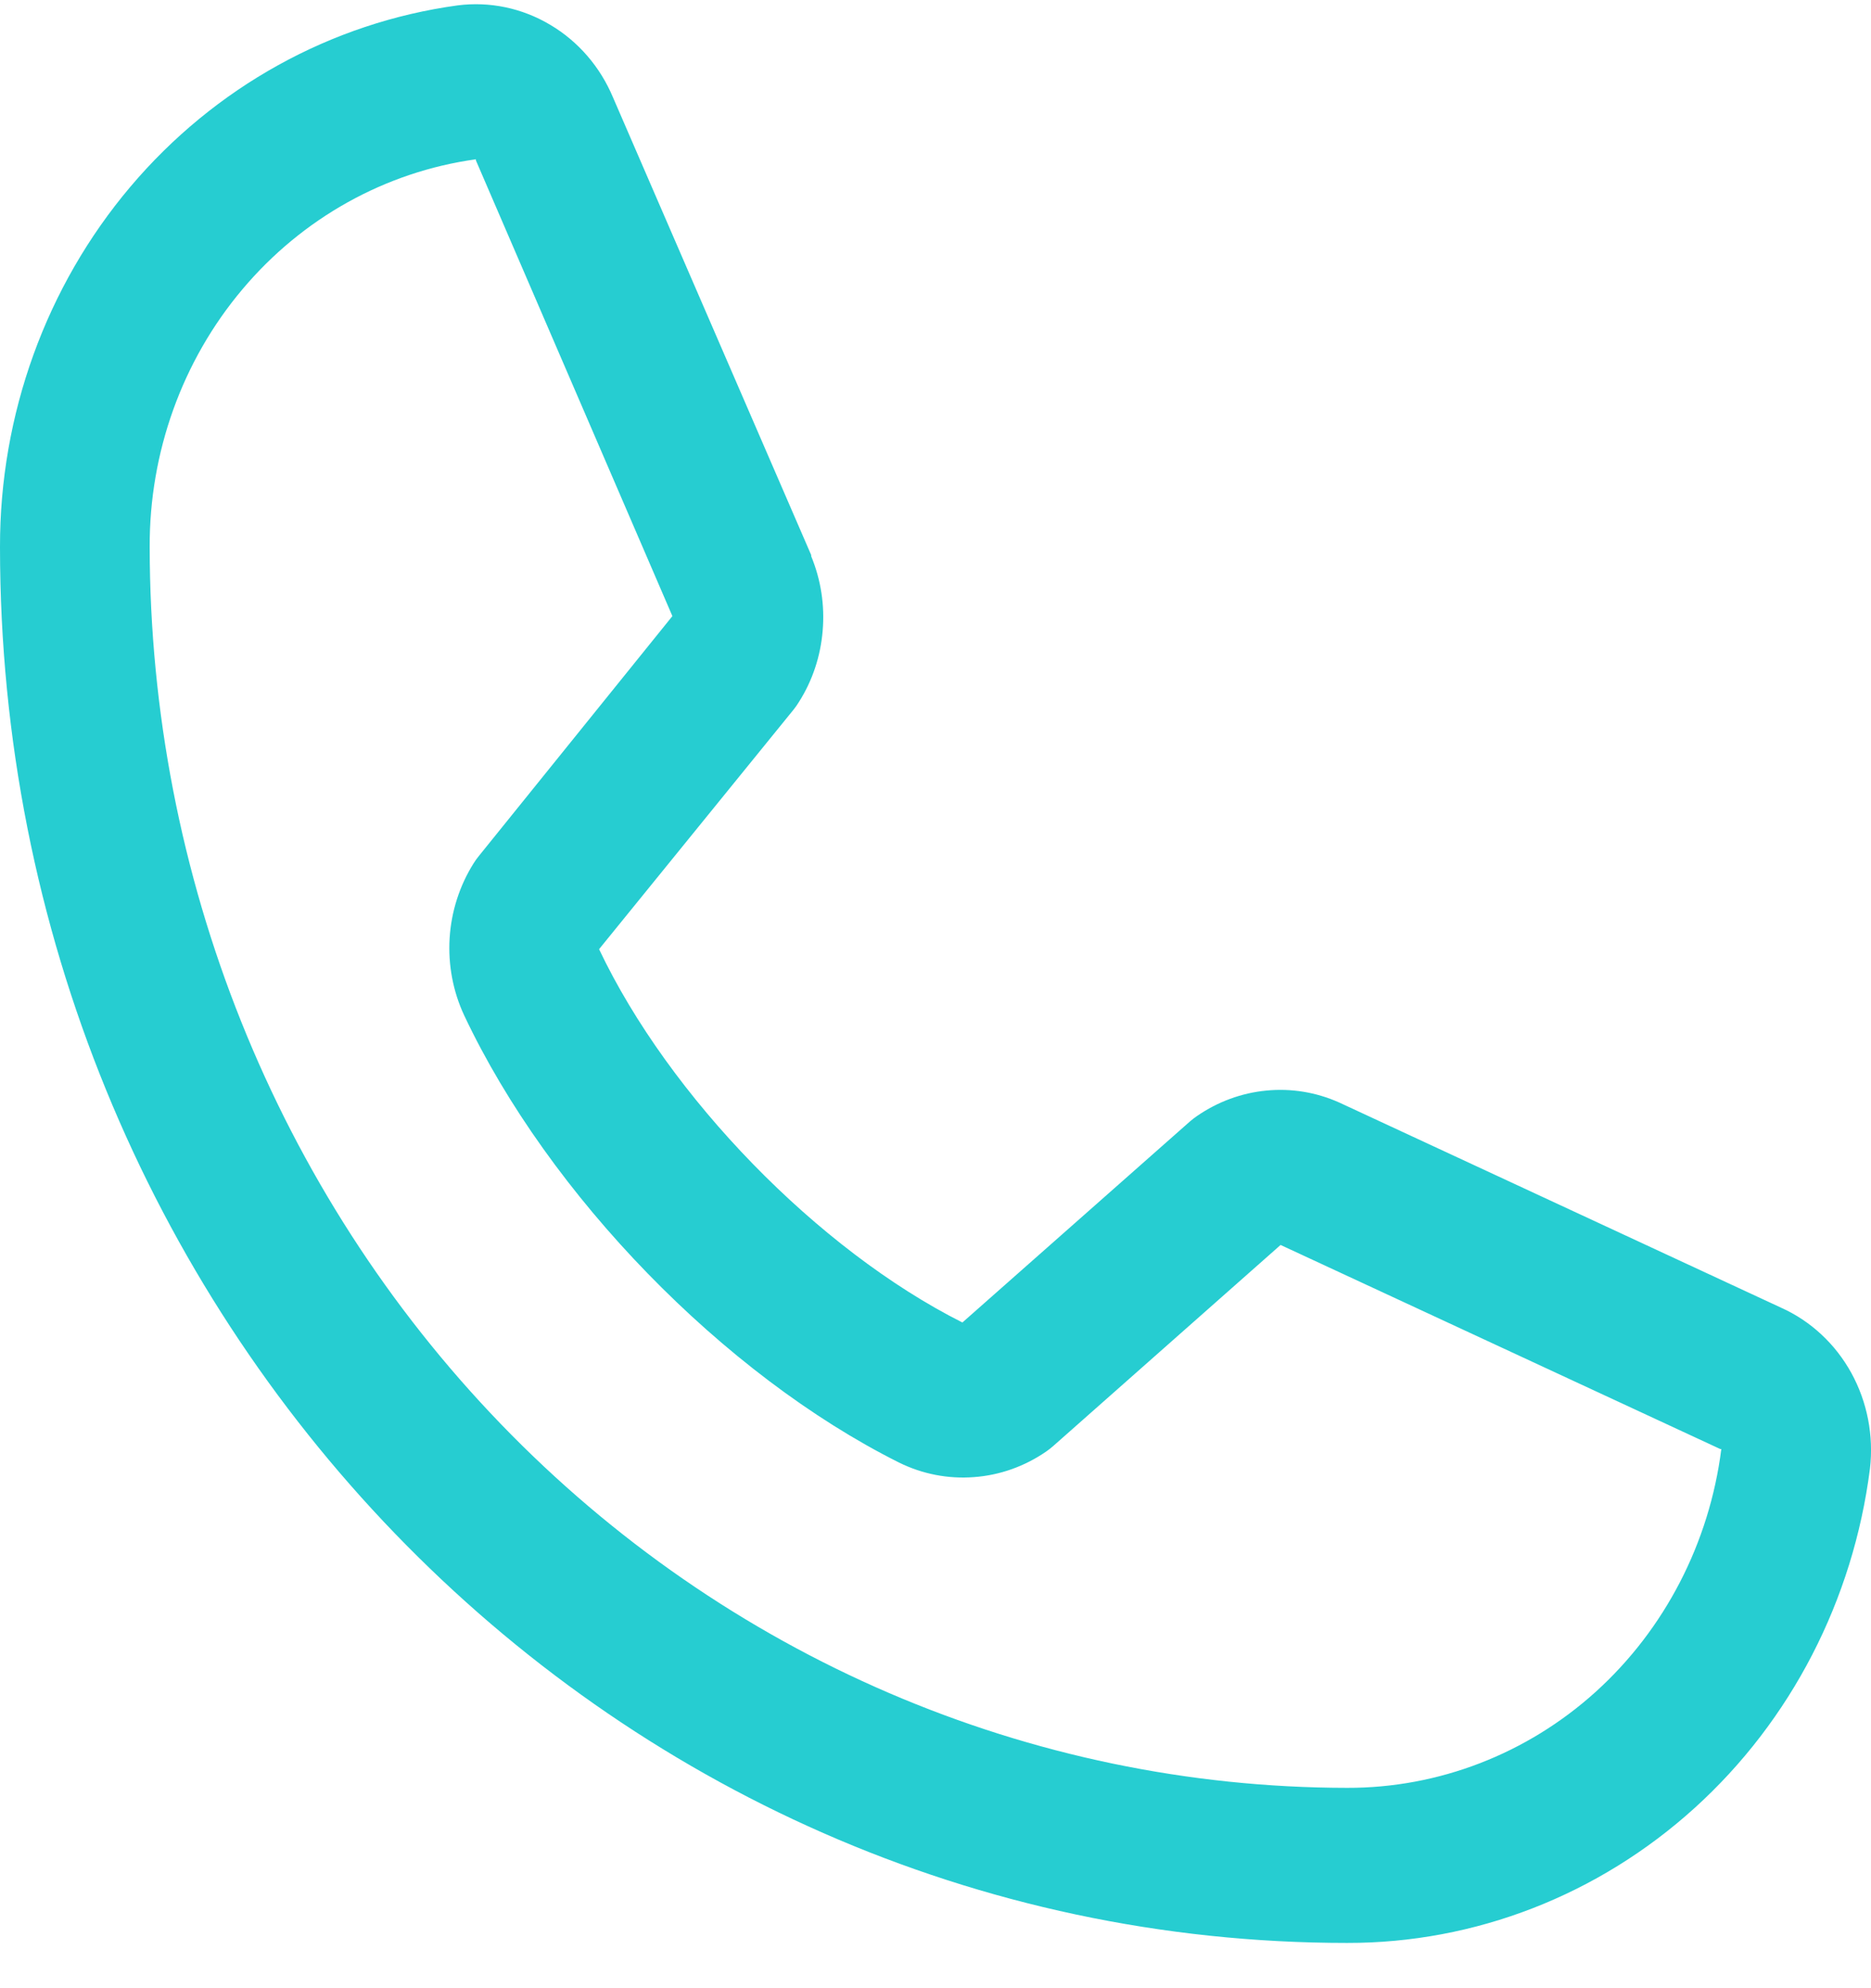 <svg width="16" height="17" viewBox="0 0 16 17" fill="none" xmlns="http://www.w3.org/2000/svg">
<path d="M15.23 11.181L11.461 9.431L11.45 9.426C11.255 9.339 11.041 9.304 10.829 9.325C10.618 9.345 10.414 9.42 10.237 9.542C10.216 9.556 10.196 9.572 10.177 9.588L8.23 11.308C6.996 10.687 5.722 9.378 5.123 8.116L6.786 6.068C6.802 6.048 6.817 6.027 6.831 6.004C6.947 5.822 7.017 5.612 7.035 5.394C7.054 5.176 7.02 4.957 6.937 4.756V4.746L5.243 0.835C5.133 0.572 4.945 0.354 4.705 0.212C4.465 0.069 4.188 0.011 3.914 0.046C2.83 0.194 1.835 0.745 1.114 1.598C0.394 2.45 -0.002 3.545 7.23898e-06 4.677C7.23898e-06 11.258 5.168 16.613 11.52 16.613C12.614 16.615 13.67 16.204 14.493 15.458C15.316 14.712 15.848 13.681 15.991 12.558C16.024 12.274 15.968 11.987 15.831 11.738C15.694 11.49 15.483 11.294 15.23 11.181ZM11.52 15.287C8.805 15.284 6.202 14.165 4.283 12.176C2.363 10.187 1.283 7.49 1.28 4.677C1.277 3.868 1.558 3.085 2.072 2.475C2.585 1.865 3.295 1.469 4.07 1.362C4.069 1.365 4.069 1.369 4.07 1.372L5.75 5.268L4.096 7.318C4.079 7.338 4.064 7.36 4.05 7.382C3.93 7.573 3.859 7.794 3.845 8.022C3.831 8.25 3.874 8.478 3.97 8.683C4.695 10.219 6.189 11.755 7.687 12.505C7.887 12.604 8.108 12.647 8.329 12.63C8.55 12.614 8.763 12.538 8.947 12.411C8.968 12.396 8.988 12.381 9.007 12.364L10.951 10.645L14.711 12.39H14.72C14.618 13.193 14.236 13.931 13.648 14.464C13.059 14.997 12.302 15.289 11.52 15.287Z" fill="#26CDD1"/>
</svg>
